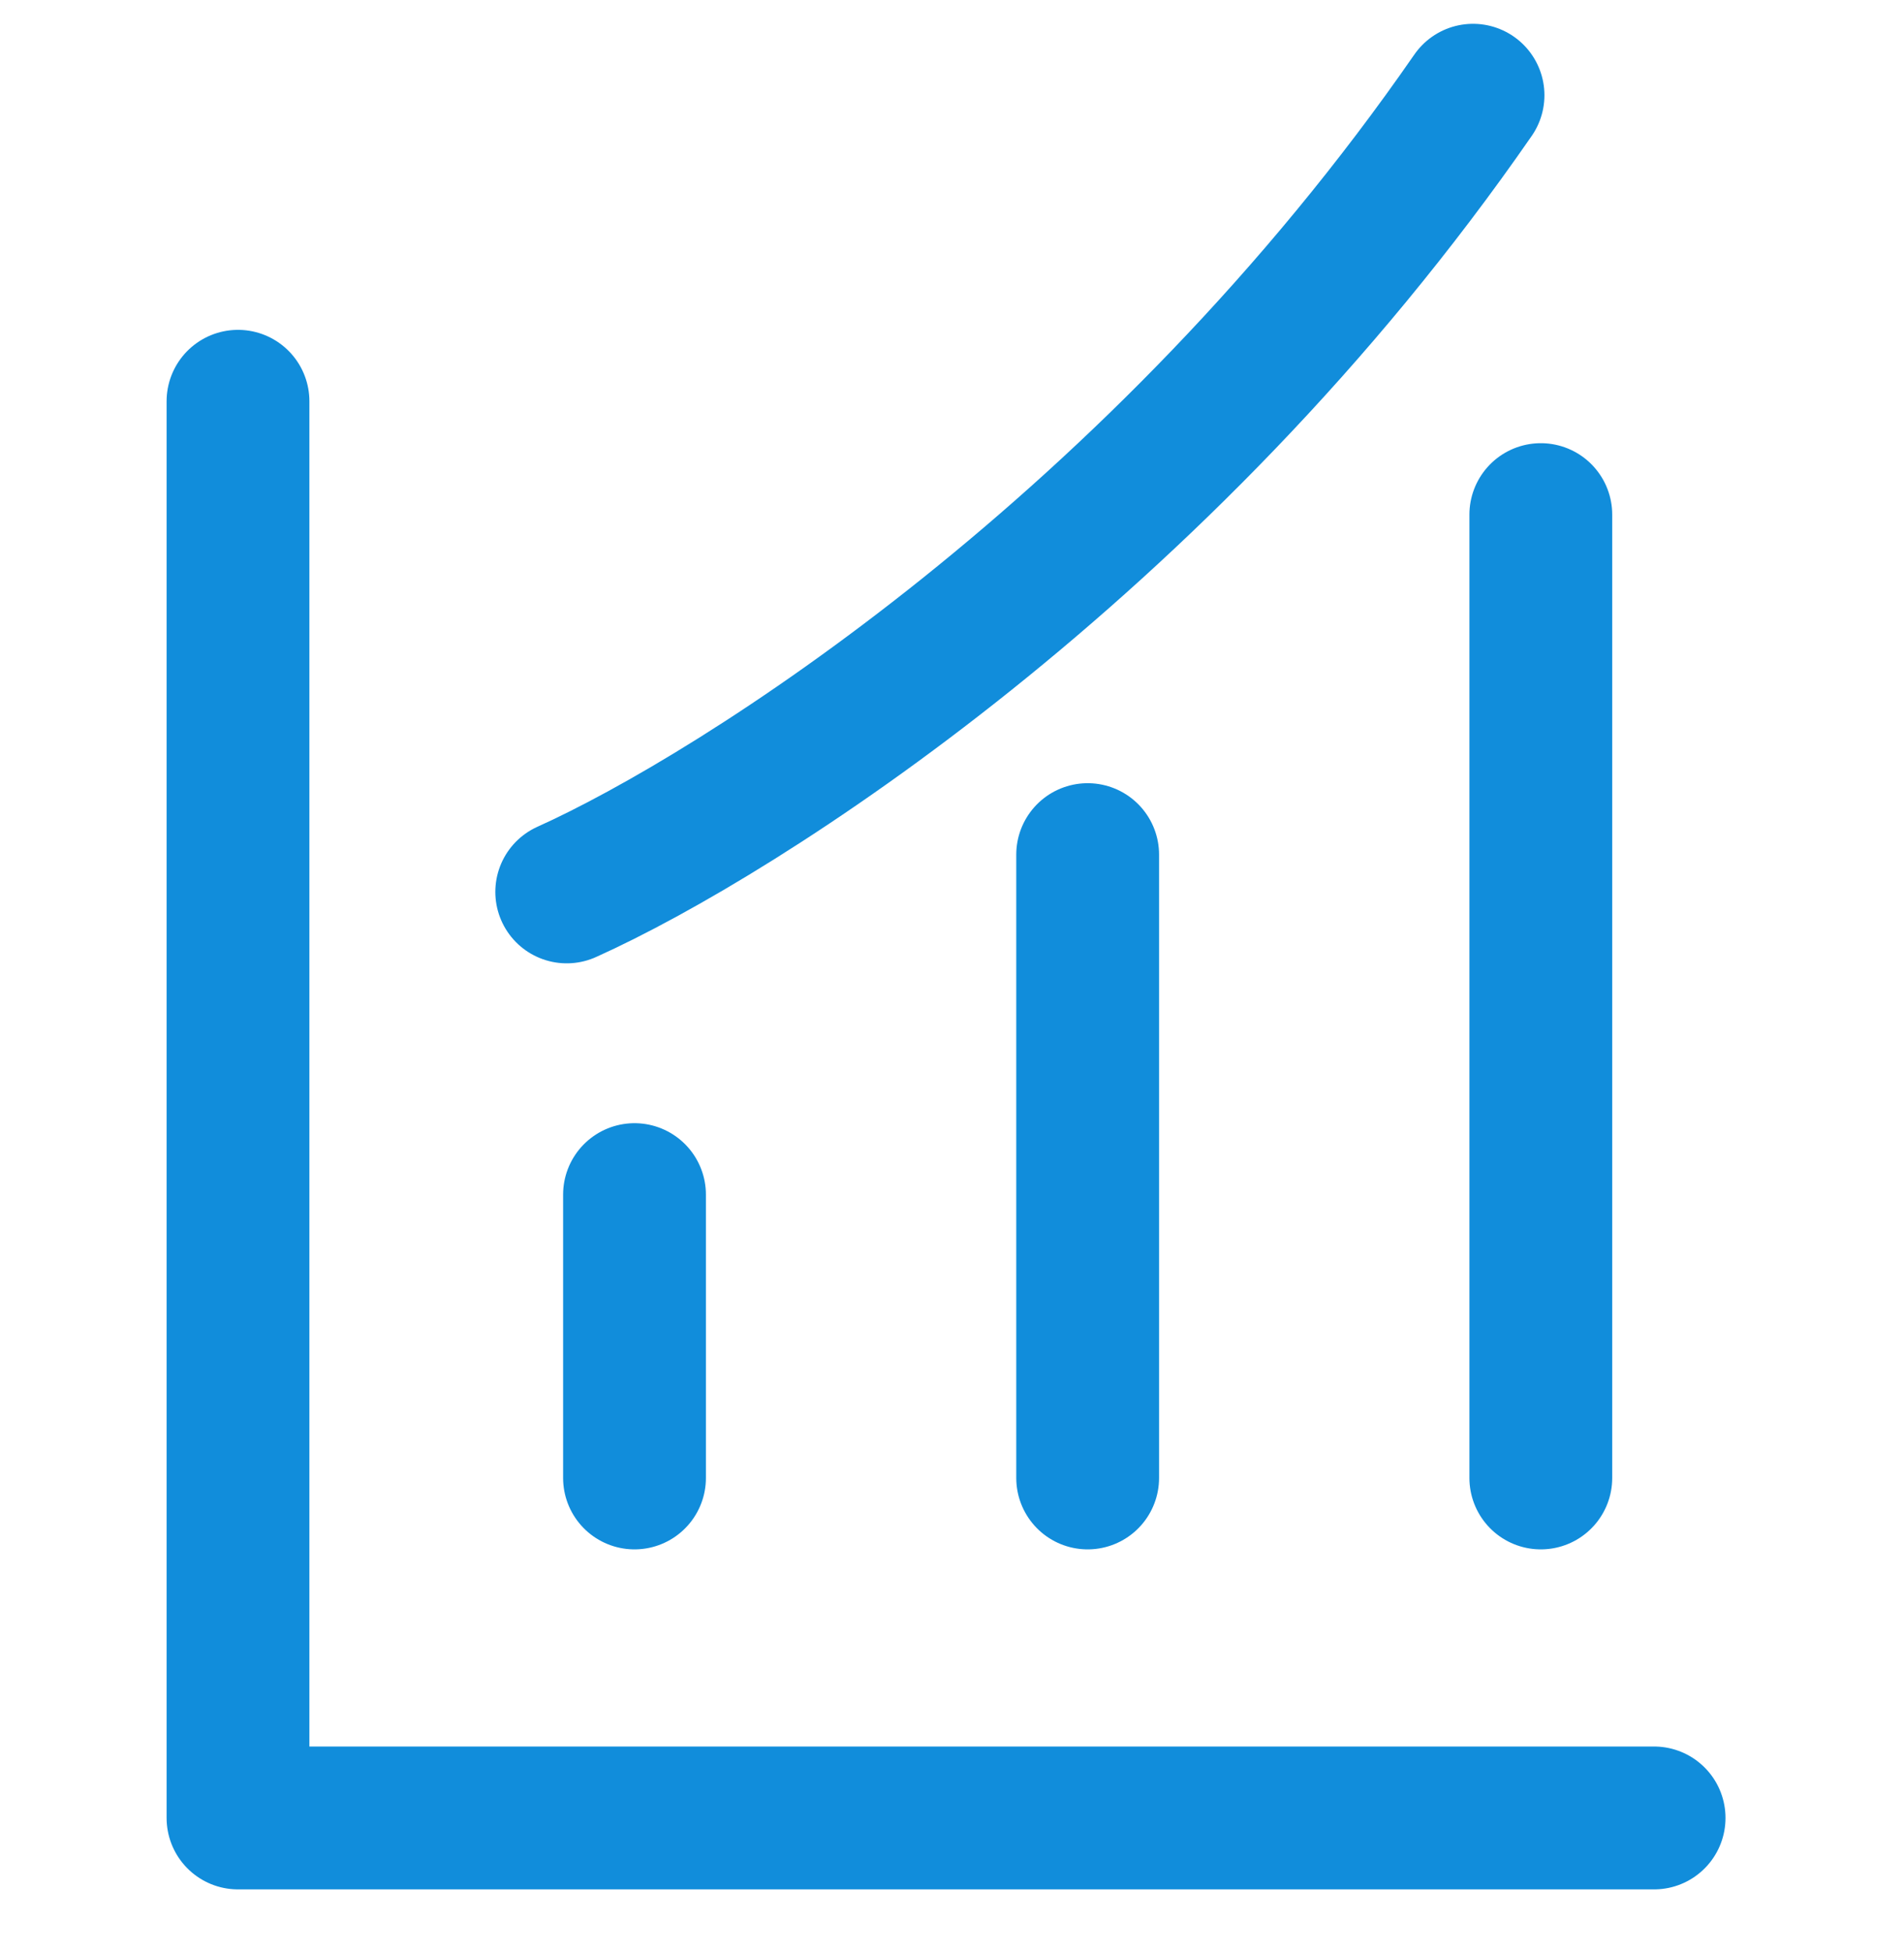 <svg width="40" height="41" viewBox="0 0 40 41" fill="none" xmlns="http://www.w3.org/2000/svg">
<g clip-path="url(#clip0_706_912)">
<path d="M5 8.427V38.177H34.75M13.33 31.037V25.087M22.85 31.037V17.947M32.37 31.037V10.807M11.906 18.73C15.517 17.107 24.379 11.488 30.946 2" stroke="#118DDB" stroke-width="3" stroke-linecap="round" stroke-linejoin="round"/>
</g>
<defs>
<clipPath id="clip0_706_912">
<rect width="40" height="40" fill="white" transform="translate(0 0.328)"/>
</clipPath>
</defs>
</svg>
